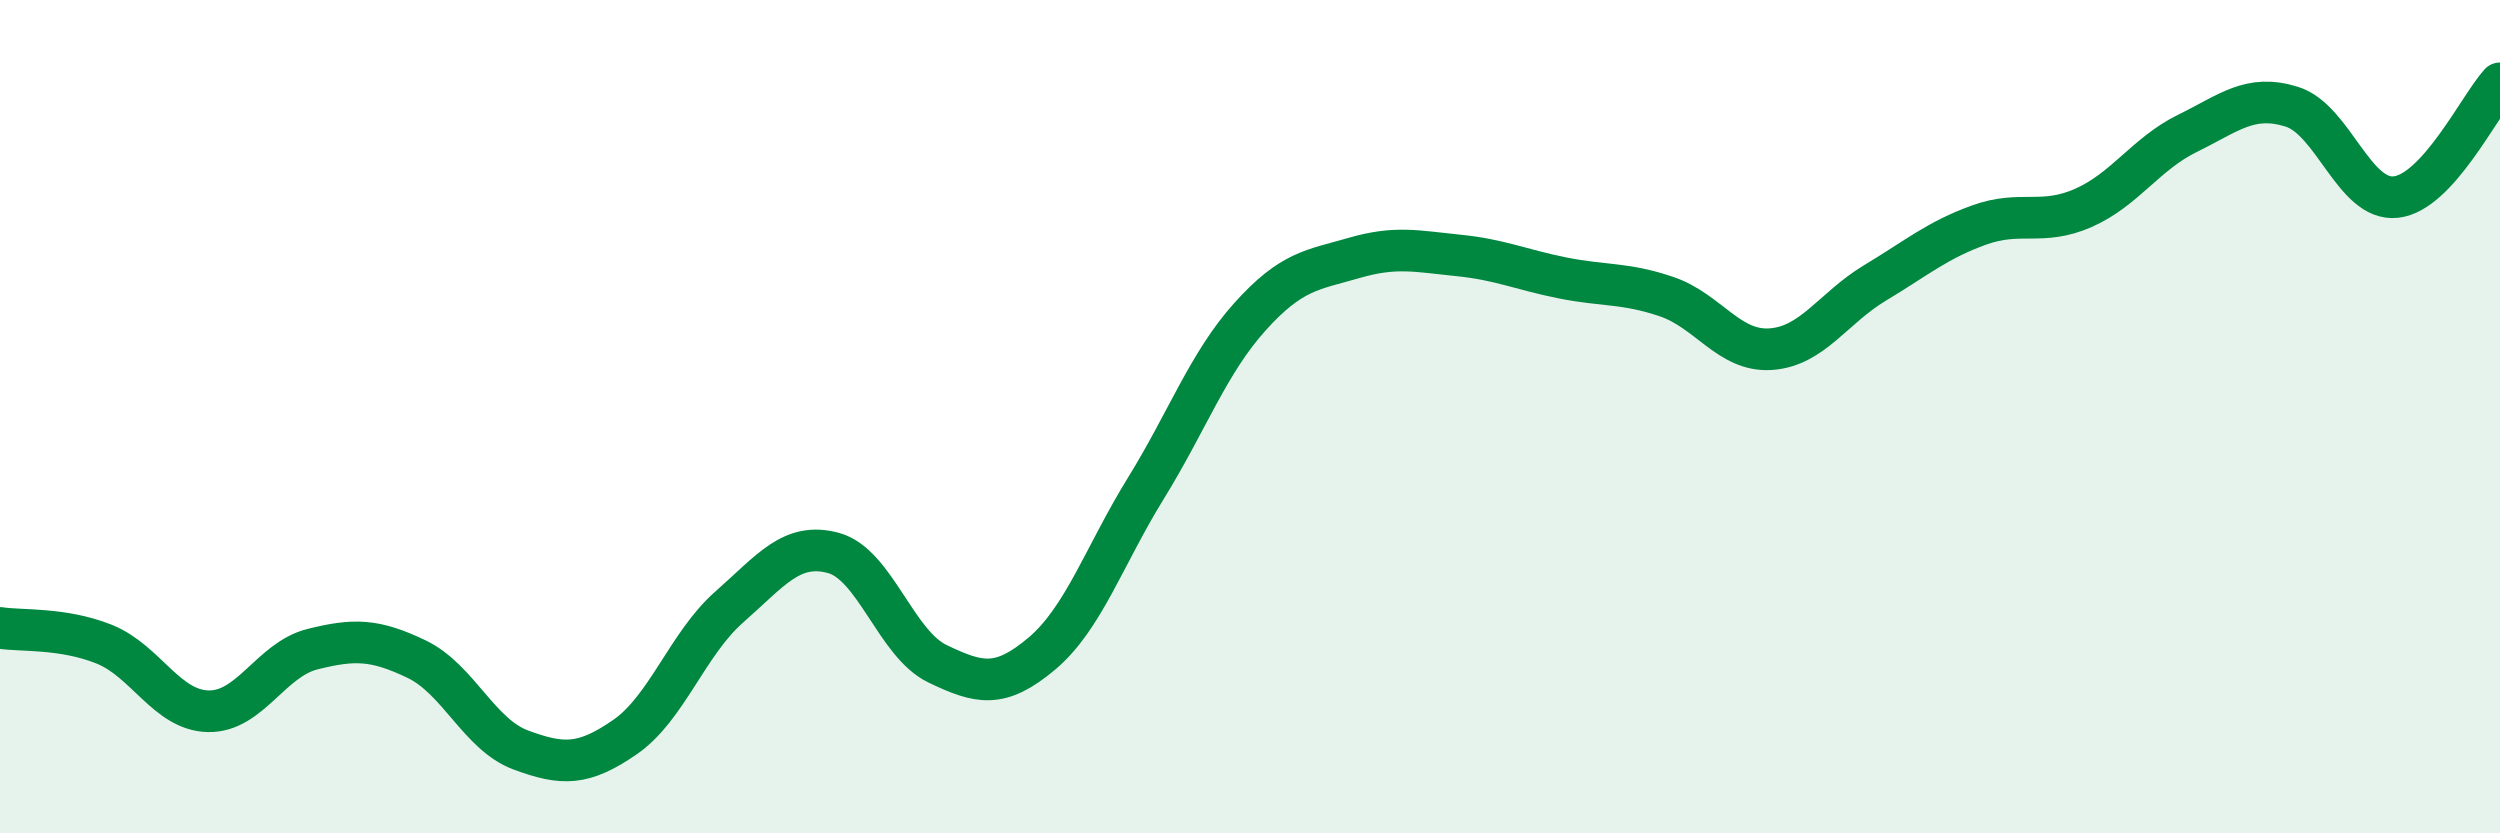 
    <svg width="60" height="20" viewBox="0 0 60 20" xmlns="http://www.w3.org/2000/svg">
      <path
        d="M 0,15.07 C 0.5,15.15 1.5,15.06 2.5,15.46 C 3.5,15.86 4,17.05 5,17.07 C 6,17.09 6.5,15.83 7.5,15.58 C 8.5,15.33 9,15.34 10,15.82 C 11,16.3 11.5,17.63 12.5,18 C 13.5,18.37 14,18.38 15,17.69 C 16,17 16.5,15.45 17.5,14.57 C 18.5,13.69 19,13 20,13.27 C 21,13.54 21.5,15.45 22.5,15.93 C 23.5,16.41 24,16.53 25,15.69 C 26,14.85 26.5,13.34 27.5,11.72 C 28.5,10.1 29,8.71 30,7.6 C 31,6.49 31.5,6.48 32.5,6.19 C 33.5,5.9 34,6.03 35,6.13 C 36,6.23 36.5,6.47 37.5,6.67 C 38.5,6.87 39,6.78 40,7.12 C 41,7.46 41.5,8.45 42.5,8.38 C 43.5,8.31 44,7.39 45,6.79 C 46,6.19 46.5,5.76 47.5,5.4 C 48.5,5.04 49,5.43 50,4.99 C 51,4.55 51.5,3.69 52.5,3.2 C 53.5,2.71 54,2.25 55,2.56 C 56,2.87 56.5,4.84 57.5,4.73 C 58.5,4.62 59.5,2.55 60,2L60 20L0 20Z"
        fill="#008740"
        opacity="0.1"
        stroke-linecap="round"
        stroke-linejoin="round"
      />
      <path
        d="M 0,15.07 C 0.5,15.15 1.5,15.06 2.5,15.46 C 3.5,15.86 4,17.05 5,17.07 C 6,17.09 6.5,15.83 7.5,15.58 C 8.5,15.33 9,15.34 10,15.82 C 11,16.3 11.5,17.63 12.5,18 C 13.5,18.37 14,18.38 15,17.69 C 16,17 16.5,15.45 17.5,14.57 C 18.5,13.69 19,13 20,13.27 C 21,13.54 21.5,15.45 22.5,15.93 C 23.5,16.41 24,16.53 25,15.69 C 26,14.85 26.5,13.34 27.5,11.72 C 28.5,10.1 29,8.71 30,7.6 C 31,6.49 31.5,6.48 32.5,6.19 C 33.5,5.9 34,6.03 35,6.13 C 36,6.23 36.5,6.47 37.5,6.67 C 38.5,6.87 39,6.78 40,7.12 C 41,7.46 41.5,8.45 42.5,8.38 C 43.5,8.31 44,7.39 45,6.79 C 46,6.19 46.5,5.76 47.5,5.4 C 48.5,5.04 49,5.43 50,4.99 C 51,4.55 51.5,3.69 52.5,3.2 C 53.5,2.71 54,2.25 55,2.56 C 56,2.87 56.5,4.84 57.5,4.73 C 58.5,4.62 59.5,2.55 60,2"
        stroke="#008740"
        stroke-width="1"
        fill="none"
        stroke-linecap="round"
        stroke-linejoin="round"
      />
    </svg>
  